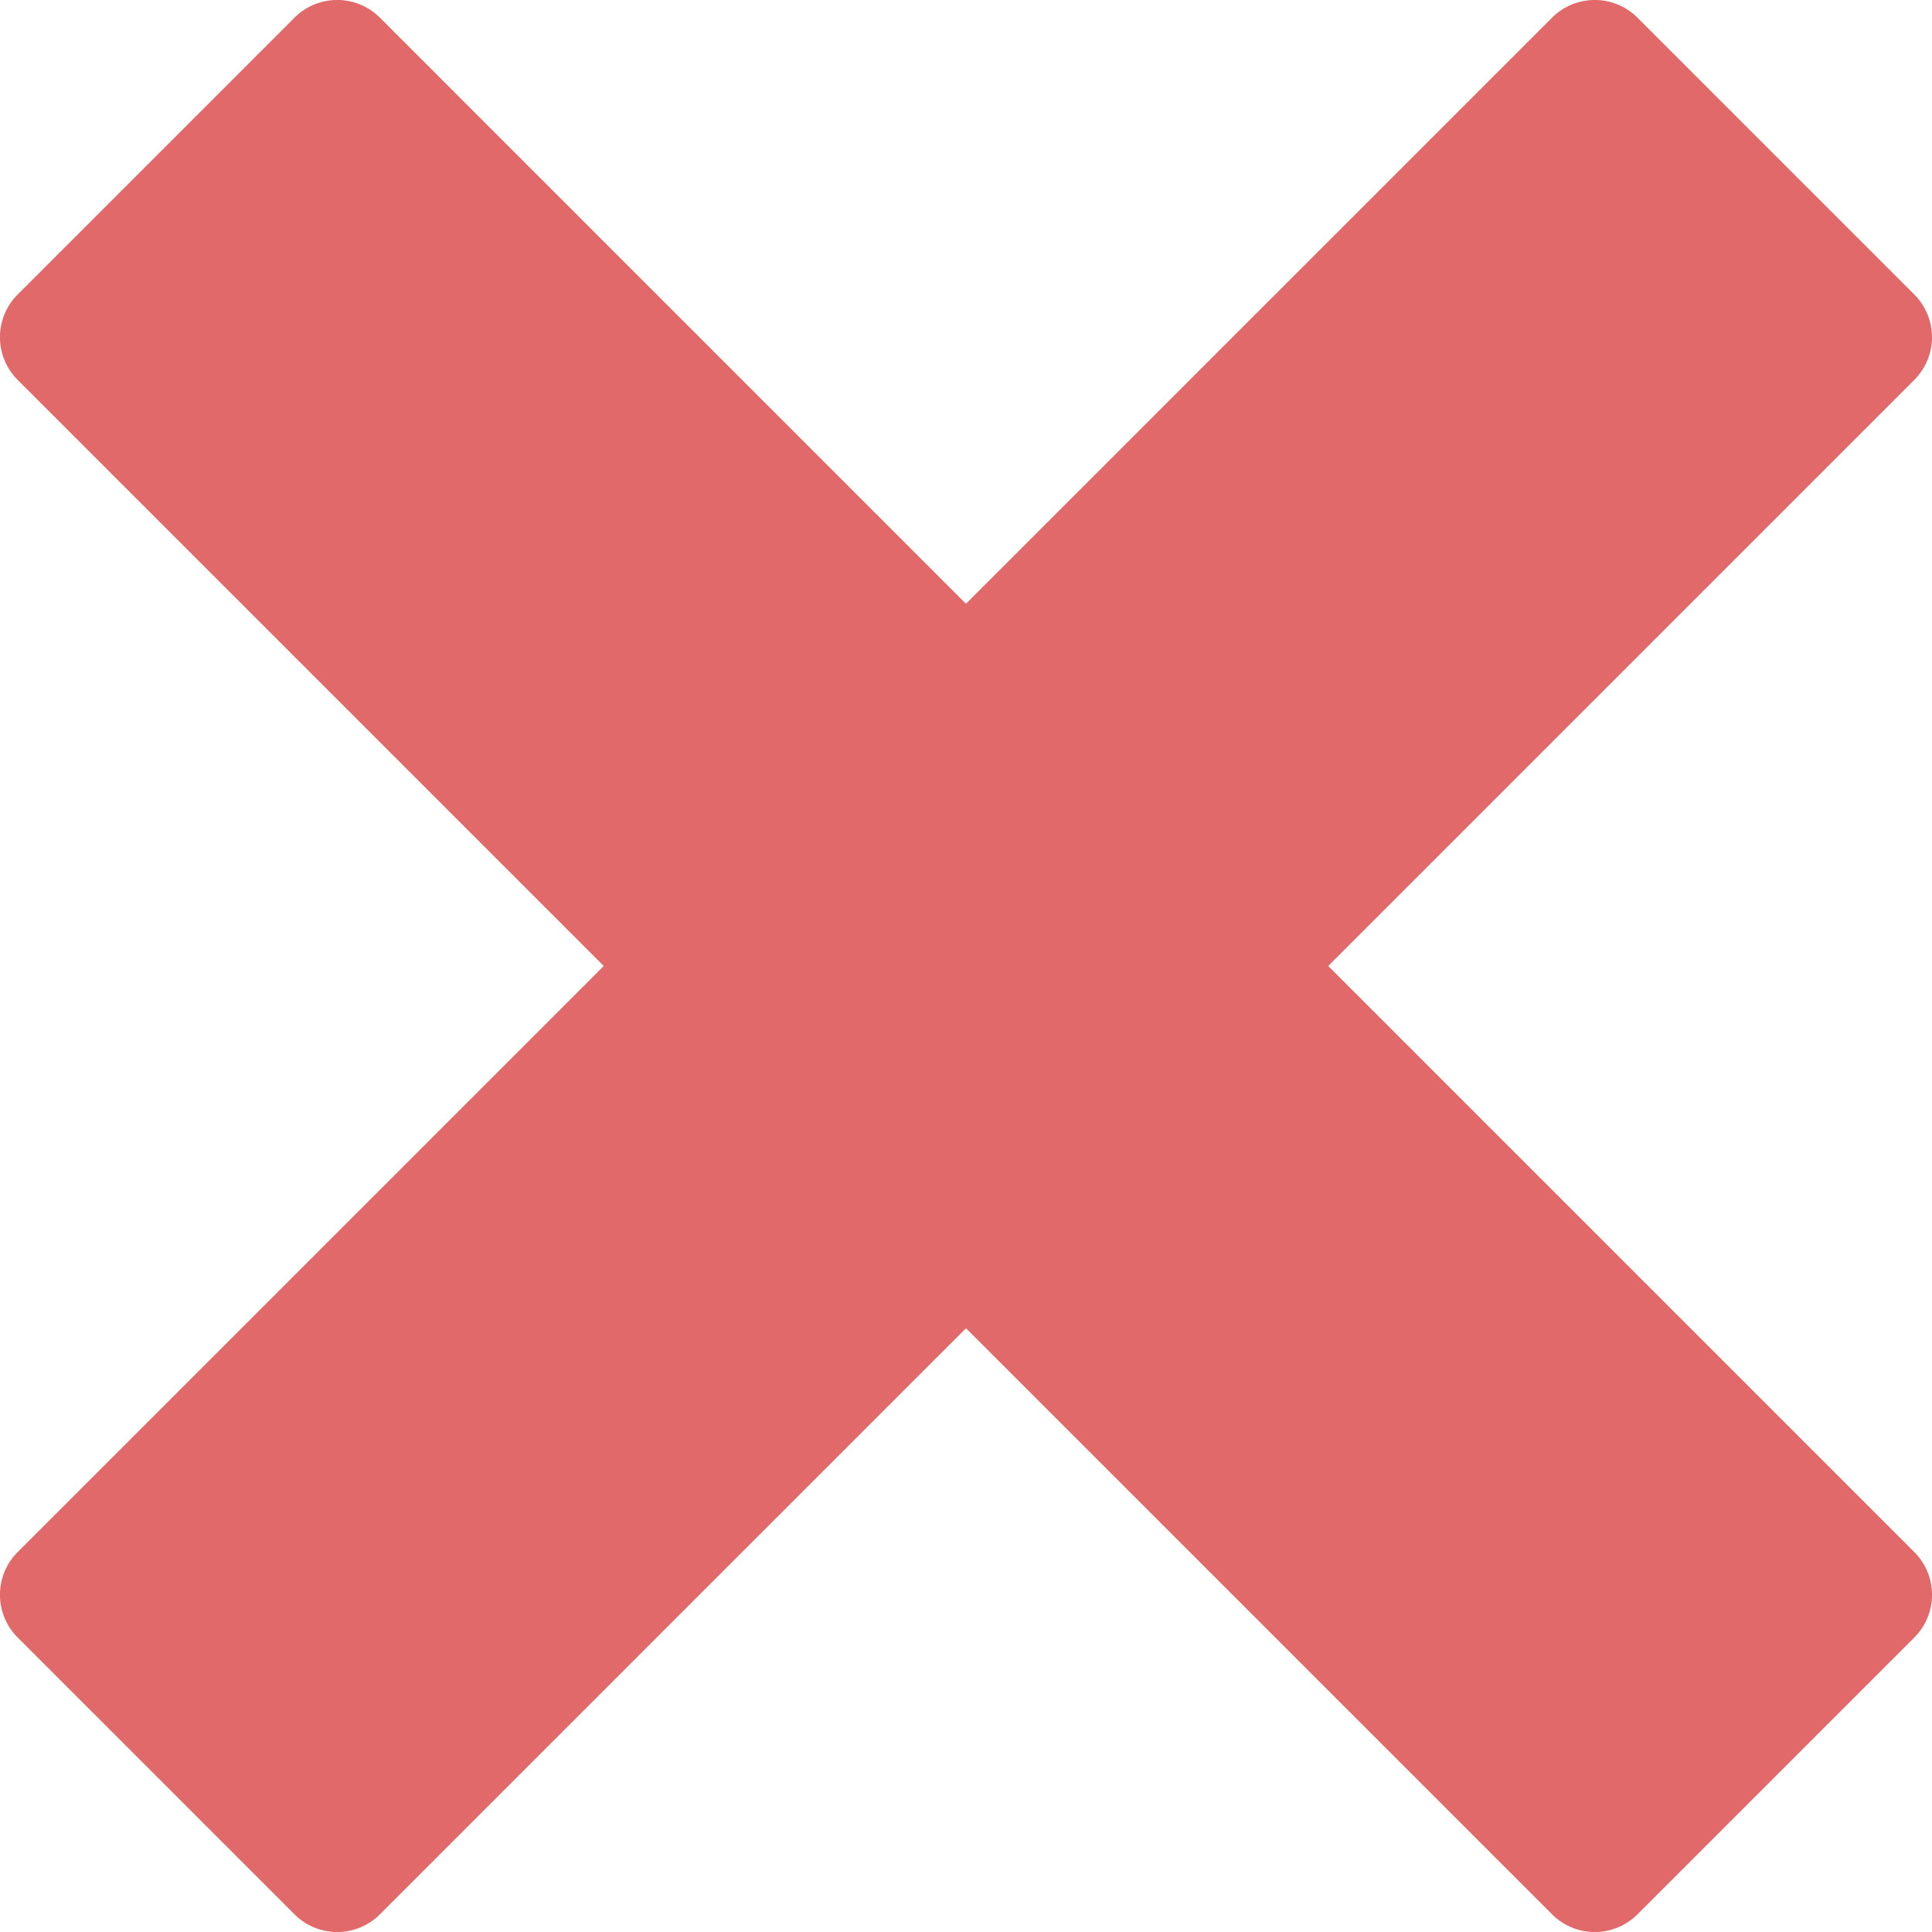 <svg xmlns="http://www.w3.org/2000/svg" width="44.796" height="44.795" viewBox="0 0 44.796 44.795">
  <path id="Icon_metro-cross" data-name="Icon metro-cross" d="M46.958,37.916h0L33.368,24.326l13.589-13.59h0a1.4,1.4,0,0,0,0-1.979l-6.42-6.42a1.4,1.4,0,0,0-1.979,0h0l-13.59,13.59L11.379,2.337h0a1.4,1.4,0,0,0-1.979,0L2.98,8.757a1.4,1.4,0,0,0,0,1.979h0l13.59,13.59L2.98,37.916h0a1.4,1.4,0,0,0,0,1.979l6.42,6.42a1.4,1.4,0,0,0,1.979,0h0l13.59-13.59,13.59,13.59h0a1.4,1.4,0,0,0,1.979,0l6.42-6.42a1.4,1.4,0,0,0,0-1.979Z" transform="translate(-2.571 -1.928)" fill="#e16969"/>
</svg>
